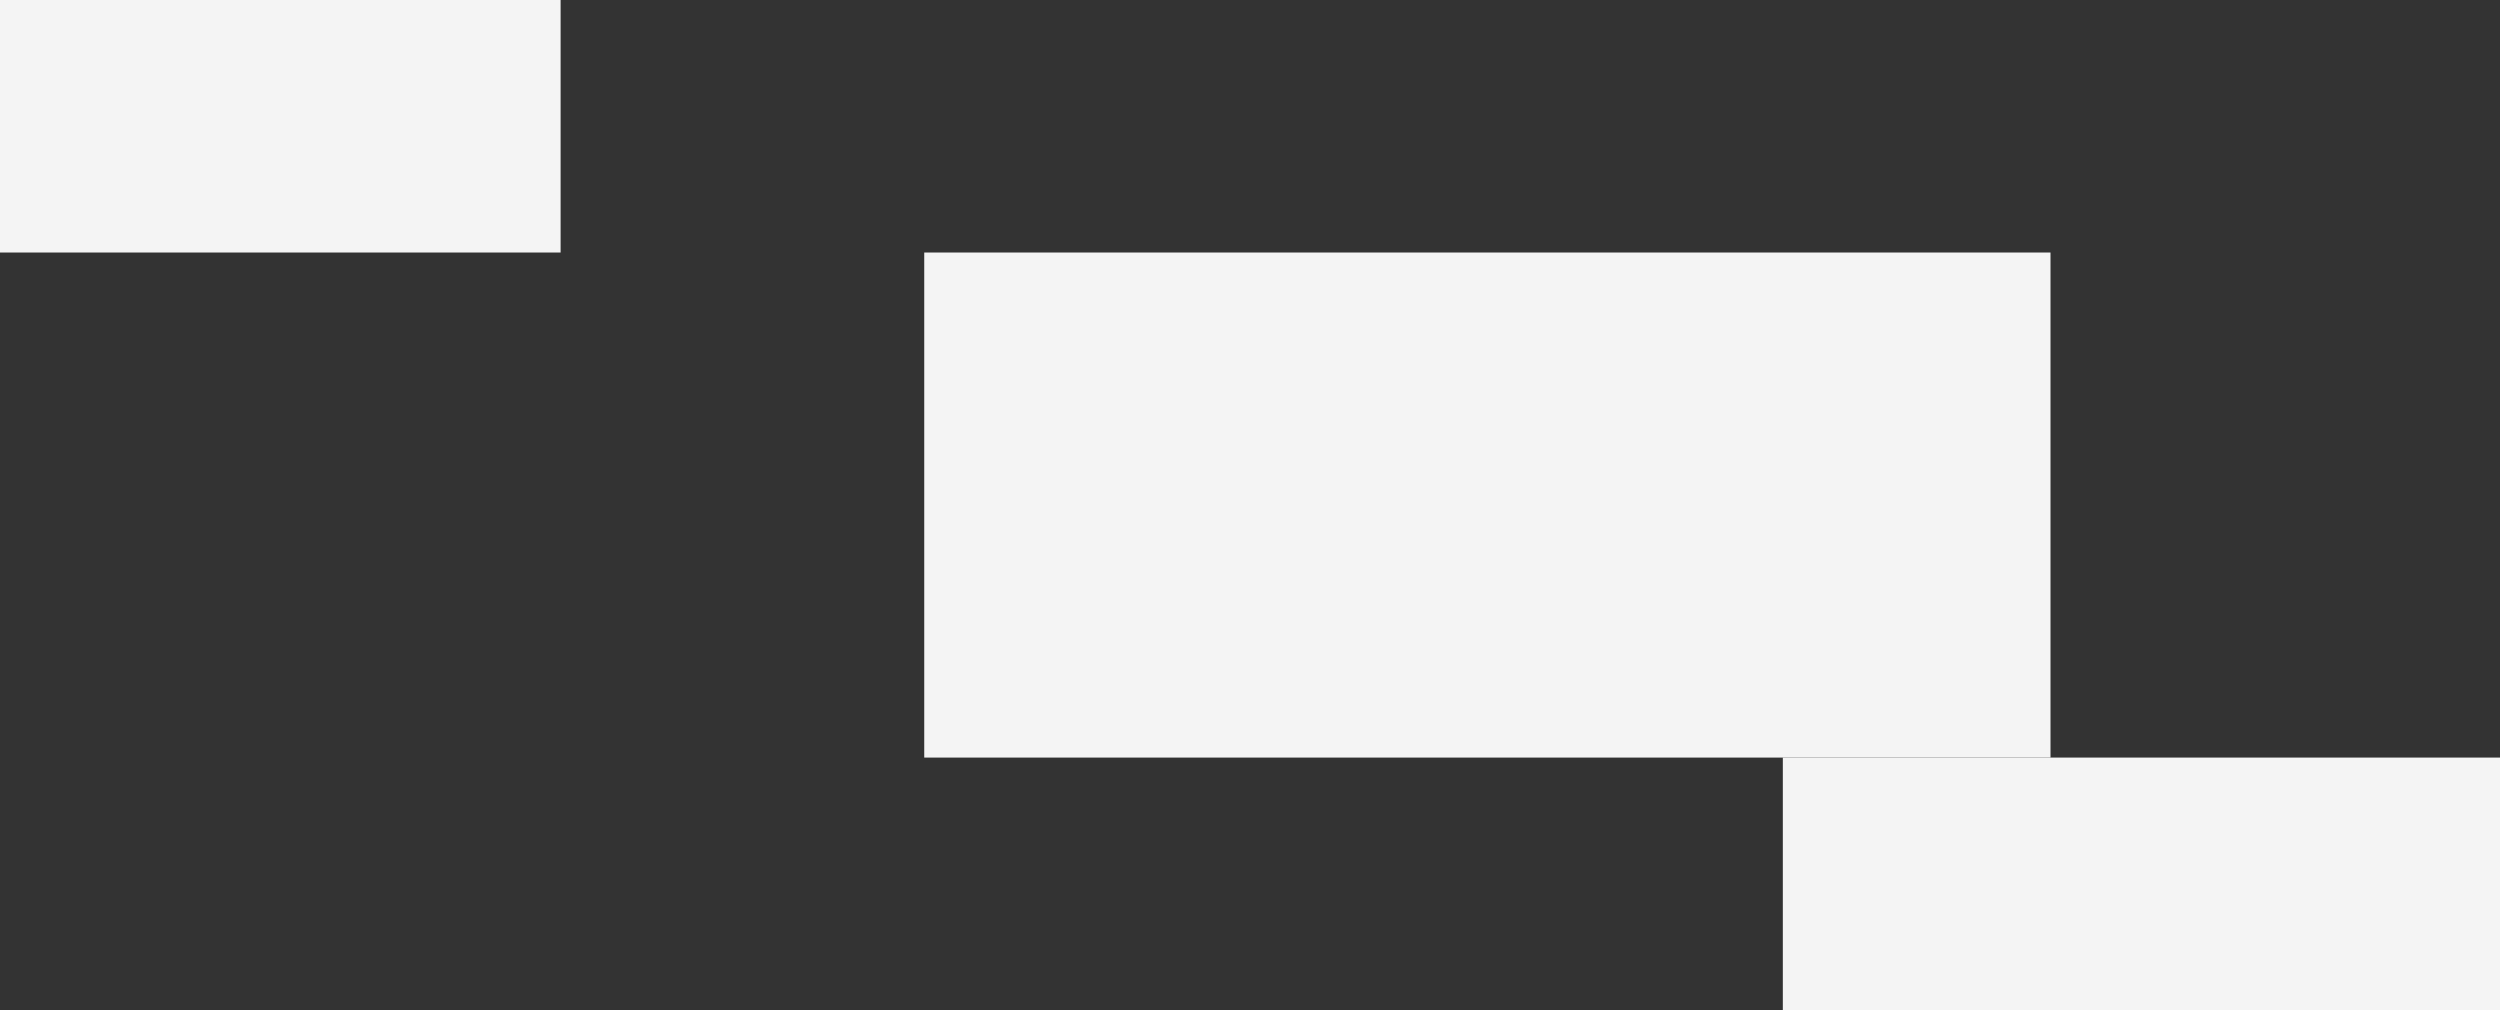 <?xml version="1.0" encoding="UTF-8"?> <svg xmlns="http://www.w3.org/2000/svg" width="495" height="200" viewBox="0 0 495 200" fill="none"><rect x="0" y="0" width="495" height="200" fill="#333333" stroke="none"/><rect width="111" height="50" transform="matrix(-1 0 0 1 111 0)" fill="#F4F4F4"></rect><rect width="223" height="100" transform="matrix(-1 0 0 1 406 50)" fill="#F4F4F4"></rect><rect width="142" height="50" transform="matrix(-1 0 0 1 495 150)" fill="#F4F4F4"></rect></svg> 